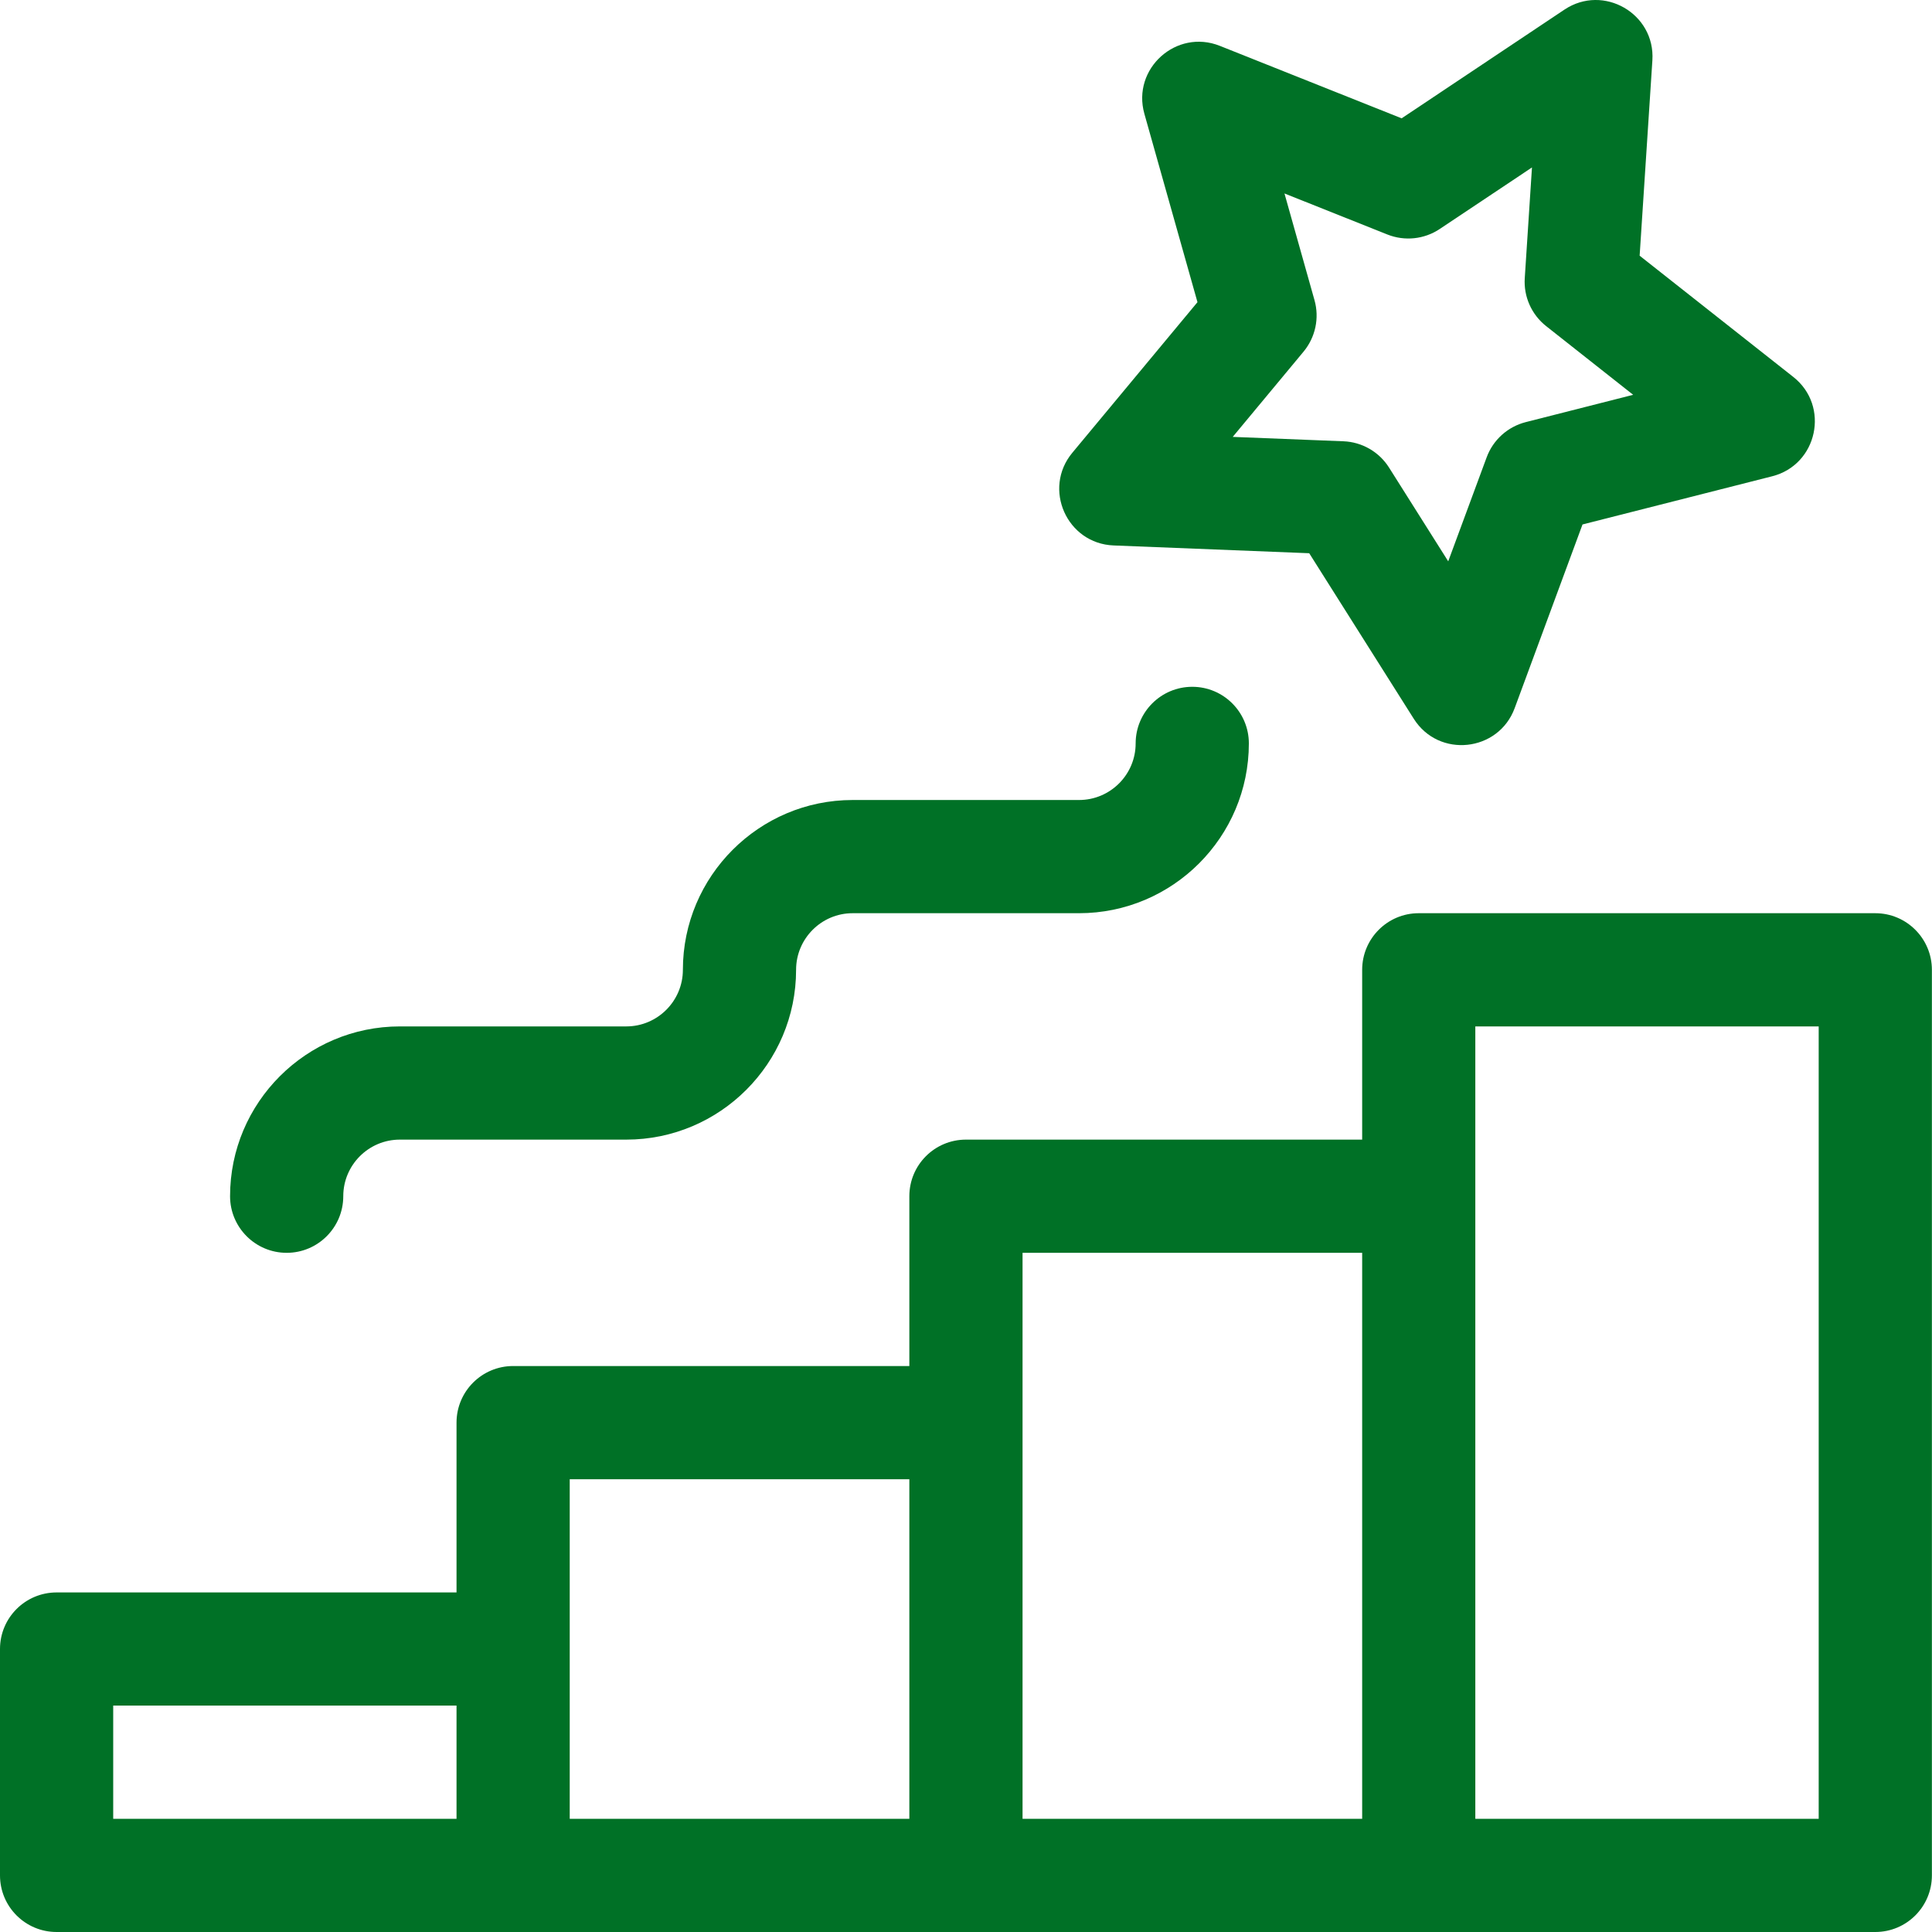 <svg xmlns="http://www.w3.org/2000/svg" fill="none" viewBox="0 0 37 37" height="37" width="37">
<g clip-path="url(#clip0_3162_605)">
<path fill="#007126" d="M27.075 13.765C27.556 14.526 28.698 14.401 29.008 13.561L30.307 10.044L33.94 9.121C34.809 8.9 35.049 7.775 34.344 7.219L31.401 4.897L31.645 1.156C31.703 0.261 30.708 -0.314 29.961 0.184L26.843 2.266L23.361 0.878C22.528 0.546 21.673 1.315 21.916 2.179L22.933 5.787L20.537 8.67C19.963 9.36 20.431 10.411 21.327 10.446L25.073 10.595L27.075 13.765ZM25.174 5.748L24.599 3.705L26.57 4.491C26.902 4.623 27.277 4.583 27.573 4.385L29.339 3.207L29.201 5.325C29.177 5.681 29.331 6.025 29.611 6.246L31.277 7.561L29.22 8.084C28.875 8.172 28.594 8.424 28.471 8.759L27.735 10.75L26.602 8.955C26.412 8.654 26.085 8.465 25.729 8.451L23.608 8.367L24.964 6.735C25.192 6.46 25.271 6.091 25.174 5.748Z"></path>
<path fill="#007126" d="M35.914 17.489H27.17C26.572 17.489 26.087 17.975 26.087 18.573V21.825H18.499C17.9 21.825 17.415 22.31 17.415 22.909V26.161H9.827C9.229 26.161 8.743 26.646 8.743 27.245V30.497H1.084C0.485 30.497 -0 30.982 -0 31.58V35.916C-0 36.515 0.485 37 1.084 37H35.914C36.513 37 36.998 36.515 36.998 35.916V18.573C36.998 17.975 36.513 17.489 35.914 17.489ZM2.168 32.664H8.743V34.832H2.168V32.664ZM10.911 28.329H17.415V34.832H10.911V28.329ZM19.583 23.993H26.087V34.832H19.583V23.993ZM34.83 34.832H28.254V19.657H34.83V34.832Z"></path>
<path fill="#007126" d="M21.749 14.237C21.749 14.835 21.263 15.321 20.665 15.321H16.329C14.537 15.321 13.078 16.78 13.078 18.573C13.078 19.171 12.591 19.657 11.994 19.657H7.658C5.865 19.657 4.406 21.116 4.406 22.909C4.406 23.507 4.892 23.993 5.49 23.993C6.089 23.993 6.574 23.507 6.574 22.909C6.574 22.311 7.06 21.825 7.658 21.825H11.994C13.787 21.825 15.246 20.366 15.246 18.573C15.246 17.975 15.732 17.489 16.329 17.489H20.665C22.458 17.489 23.917 16.03 23.917 14.237C23.917 13.639 23.432 13.153 22.833 13.153C22.235 13.153 21.749 13.639 21.749 14.237Z"></path>
</g>
<defs>
<clipPath id="clip0_3162_605">
<rect fill="white" height="37" width="37"></rect>
</clipPath>
</defs>
</svg>
